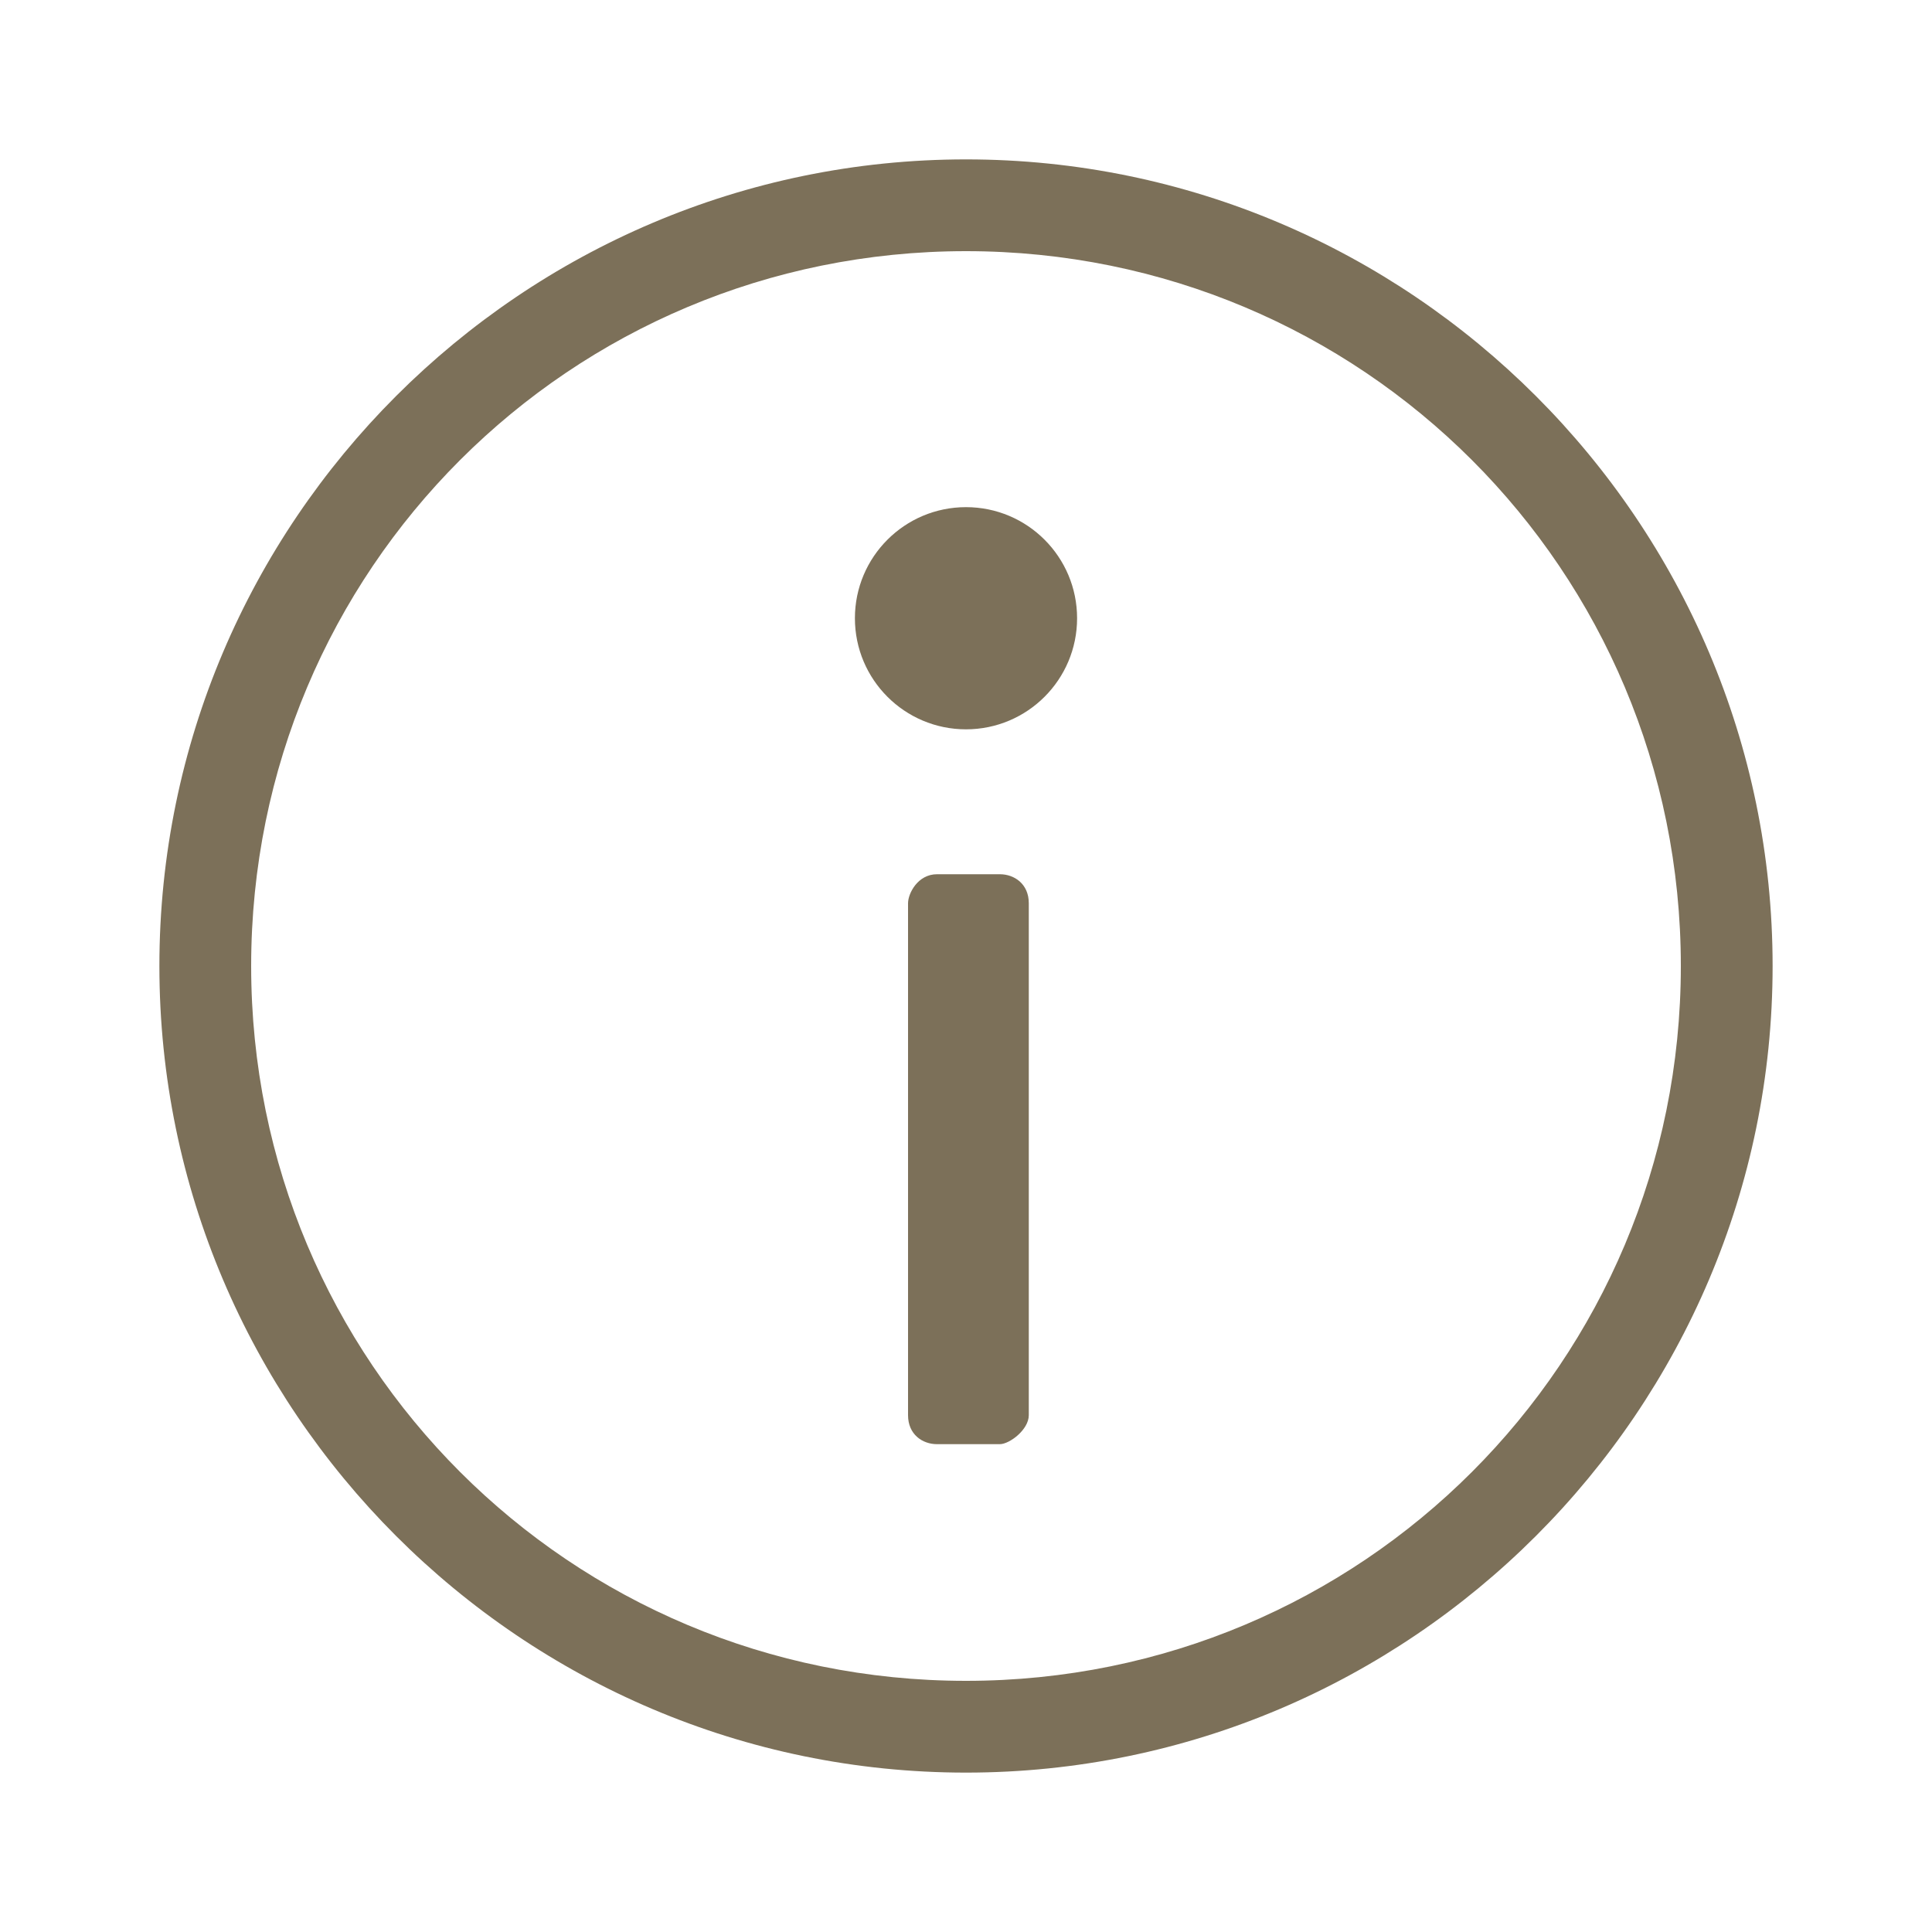 <?xml version="1.0" encoding="utf-8"?>
<!-- Generator: Adobe Illustrator 25.3.1, SVG Export Plug-In . SVG Version: 6.00 Build 0)  -->
<svg version="1.1" id="レイヤー_1" xmlns="http://www.w3.org/2000/svg" xmlns:xlink="http://www.w3.org/1999/xlink" x="0px"
	 y="0px" viewBox="0 0 40 40" style="enable-background:new 0 0 40 40;" xml:space="preserve">
<style type="text/css">
	.st0{fill:#7C7059;}
</style>
<path class="st0" d="M20,36.7c-9.2,0-16.7-7.5-16.7-16.7S10.8,3.3,20,3.3c9.2,0,16.7,7.5,16.7,16.7S29.2,36.7,20,36.7z M20,5.2
	C11.8,5.2,5.2,11.8,5.2,20S11.8,34.8,20,34.8c8.2,0,14.8-6.6,14.8-14.8S28.2,5.2,20,5.2z"/>
<circle class="st0" cx="20" cy="12.8" r="2.3"/>
<path class="st0" d="M19.4,29.9c-0.3,0-0.6-0.2-0.6-0.6V18.7c0-0.2,0.2-0.6,0.6-0.6h1.3c0.3,0,0.6,0.2,0.6,0.6v10.6
	c0,0.3-0.4,0.6-0.6,0.6H19.4z"/>
</svg>
